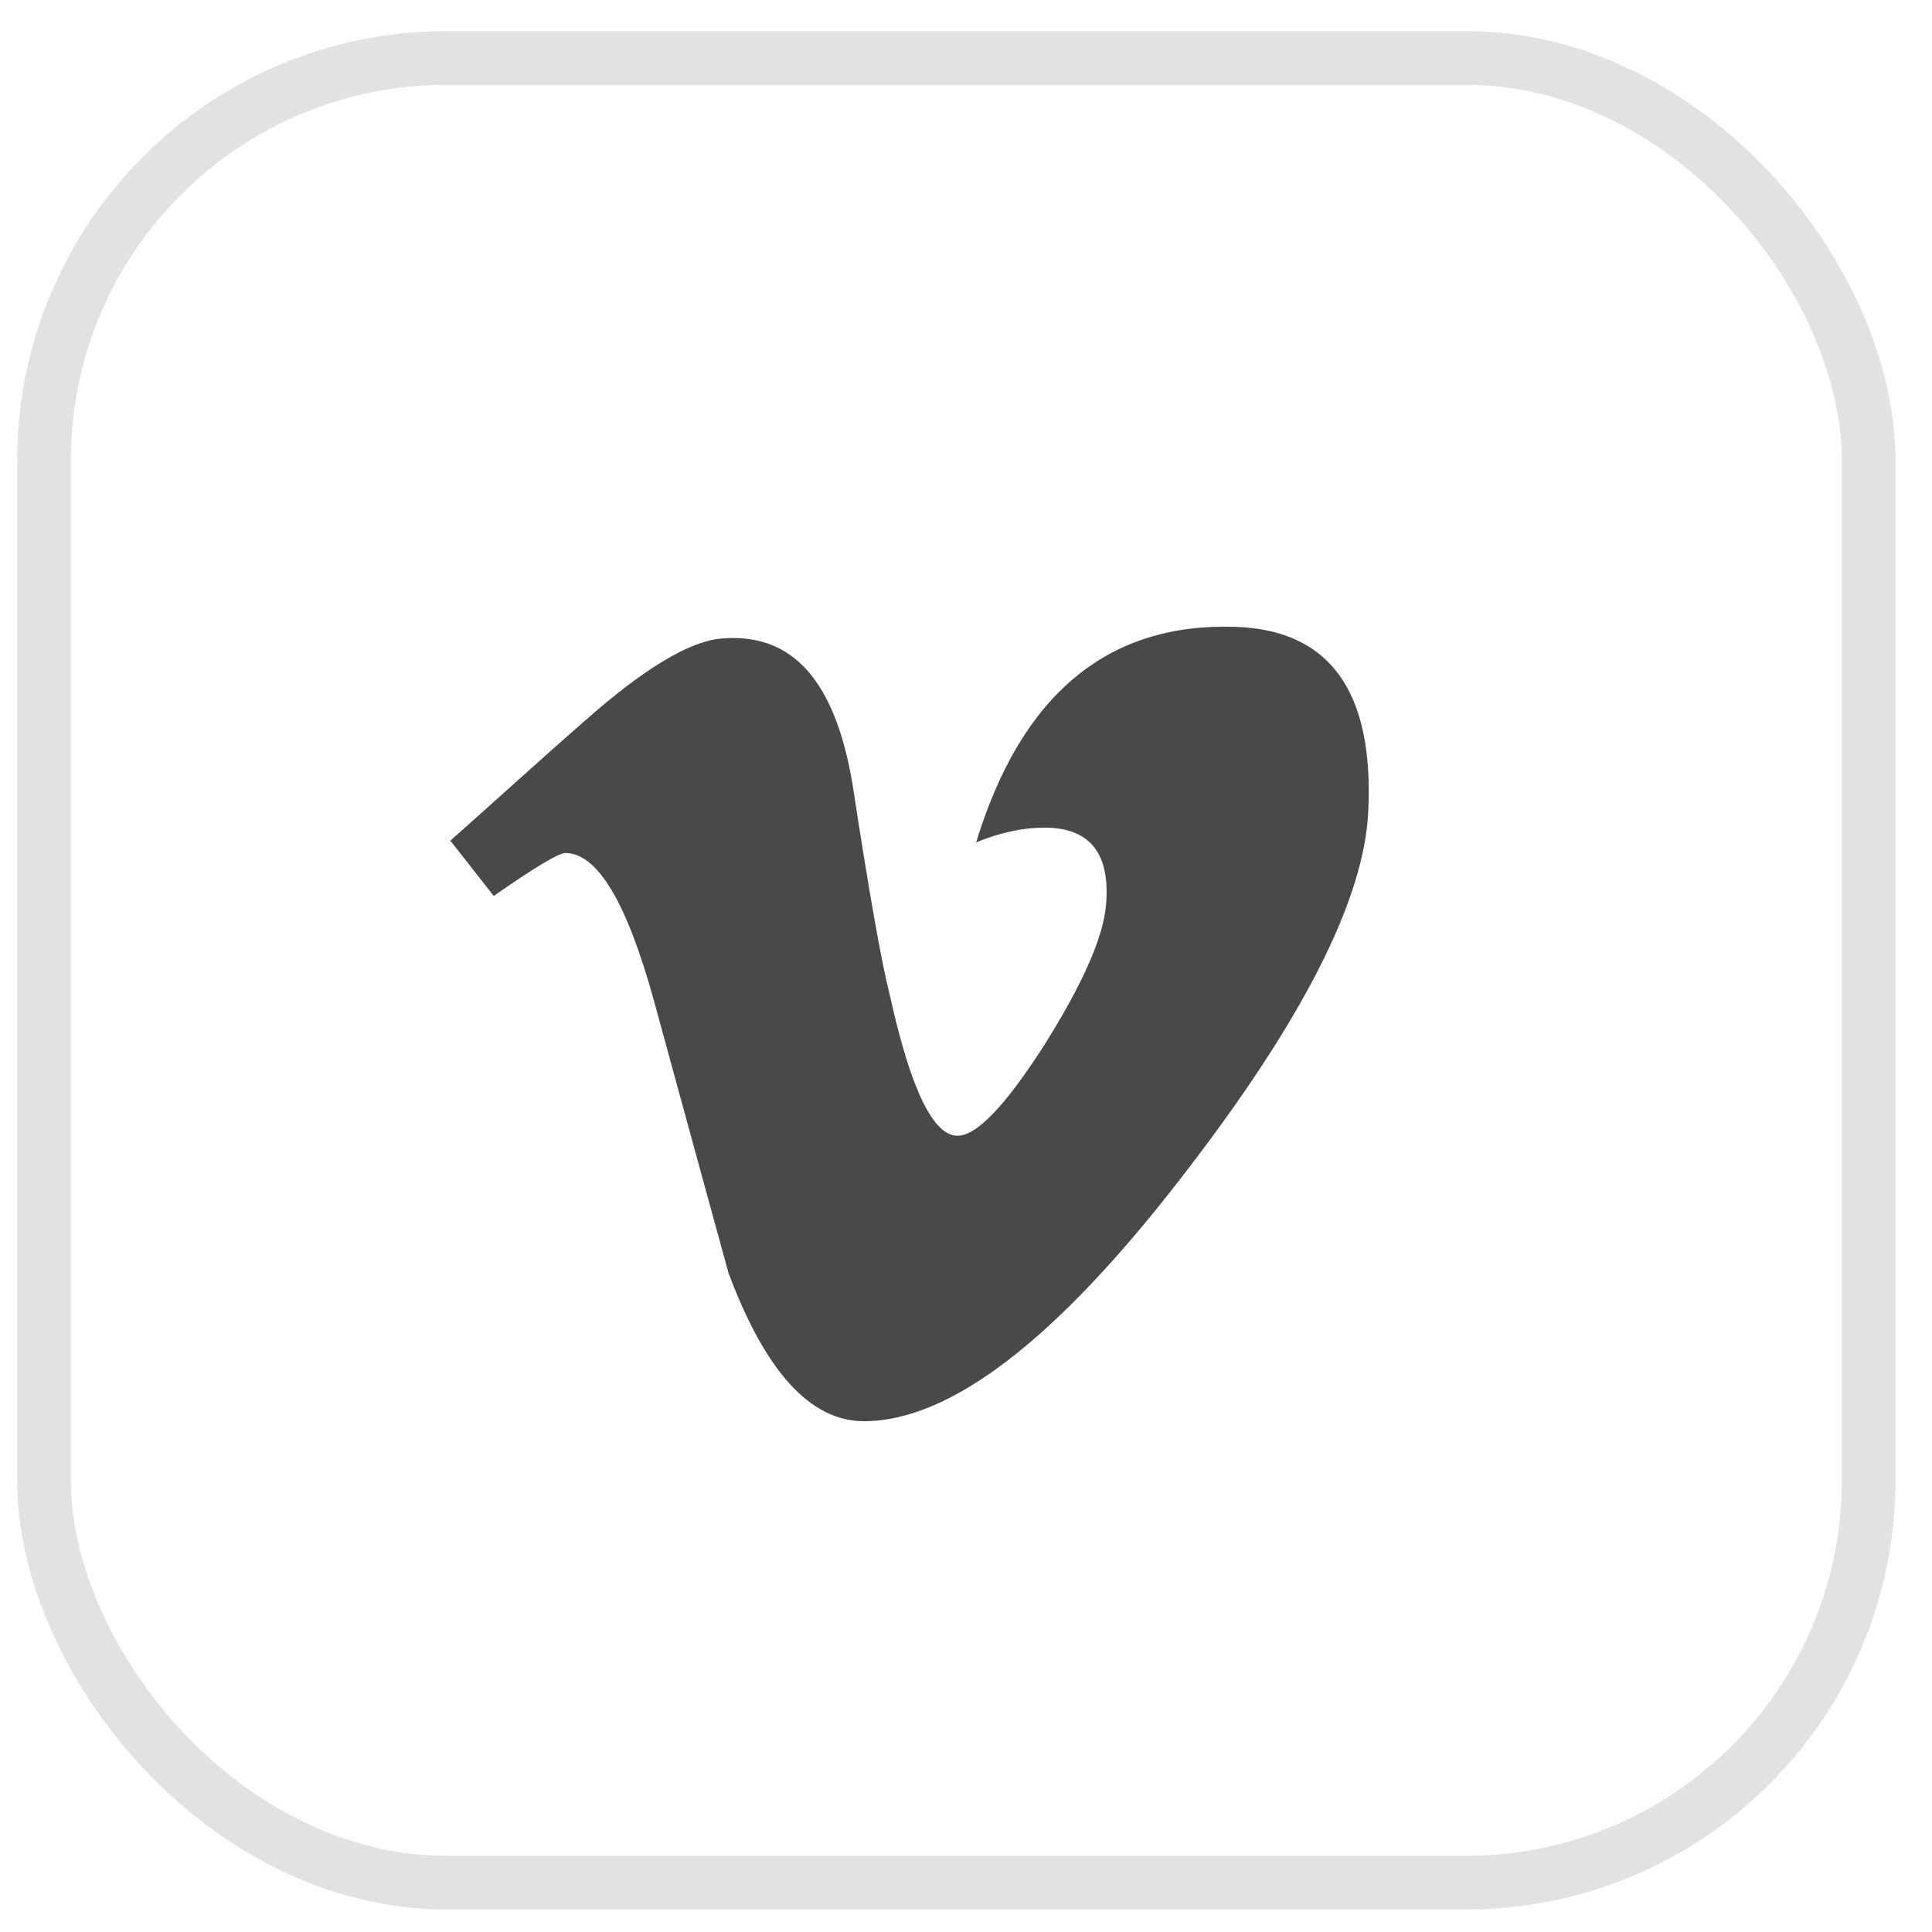 <svg width="36" height="36" viewBox="0 0 36 36" fill="none" xmlns="http://www.w3.org/2000/svg">
<rect x="0.82" y="1.08" width="34" height="34" rx="7.5" stroke="#E2E2E2"/>
<g clip-path="url(#clip0_398_12543)">
<path d="M25.496 15.107C25.426 16.761 24.262 19.042 22.006 21.951C19.672 24.972 17.702 26.482 16.097 26.482C15.102 26.482 14.261 25.561 13.574 23.717C13.265 22.596 12.803 20.907 12.186 18.65C11.681 16.814 11.131 15.895 10.535 15.895C10.409 15.895 9.964 16.162 9.2 16.695L8.391 15.664C8.559 15.517 8.937 15.179 9.526 14.65C10.115 14.12 10.57 13.716 10.893 13.435C11.986 12.468 12.831 11.956 13.427 11.9C14.092 11.837 14.629 12.032 15.035 12.484C15.442 12.936 15.726 13.649 15.887 14.623C16.195 16.635 16.426 17.942 16.581 18.545C16.966 20.29 17.387 21.163 17.842 21.163C18.2 21.163 18.739 20.598 19.461 19.47C20.169 18.342 20.551 17.48 20.607 16.884C20.698 15.909 20.316 15.422 19.461 15.422C19.062 15.422 18.638 15.513 18.189 15.696C19.03 12.941 20.639 11.602 23.015 11.68C24.774 11.736 25.601 12.878 25.496 15.107Z" fill="#494949"/>
</g>
<defs>
<clipPath id="clip0_398_12543">
<rect width="18.84" height="19" fill="white" transform="matrix(1 0 0 -1 8.391 28.58)"/>
</clipPath>
</defs>
</svg>
